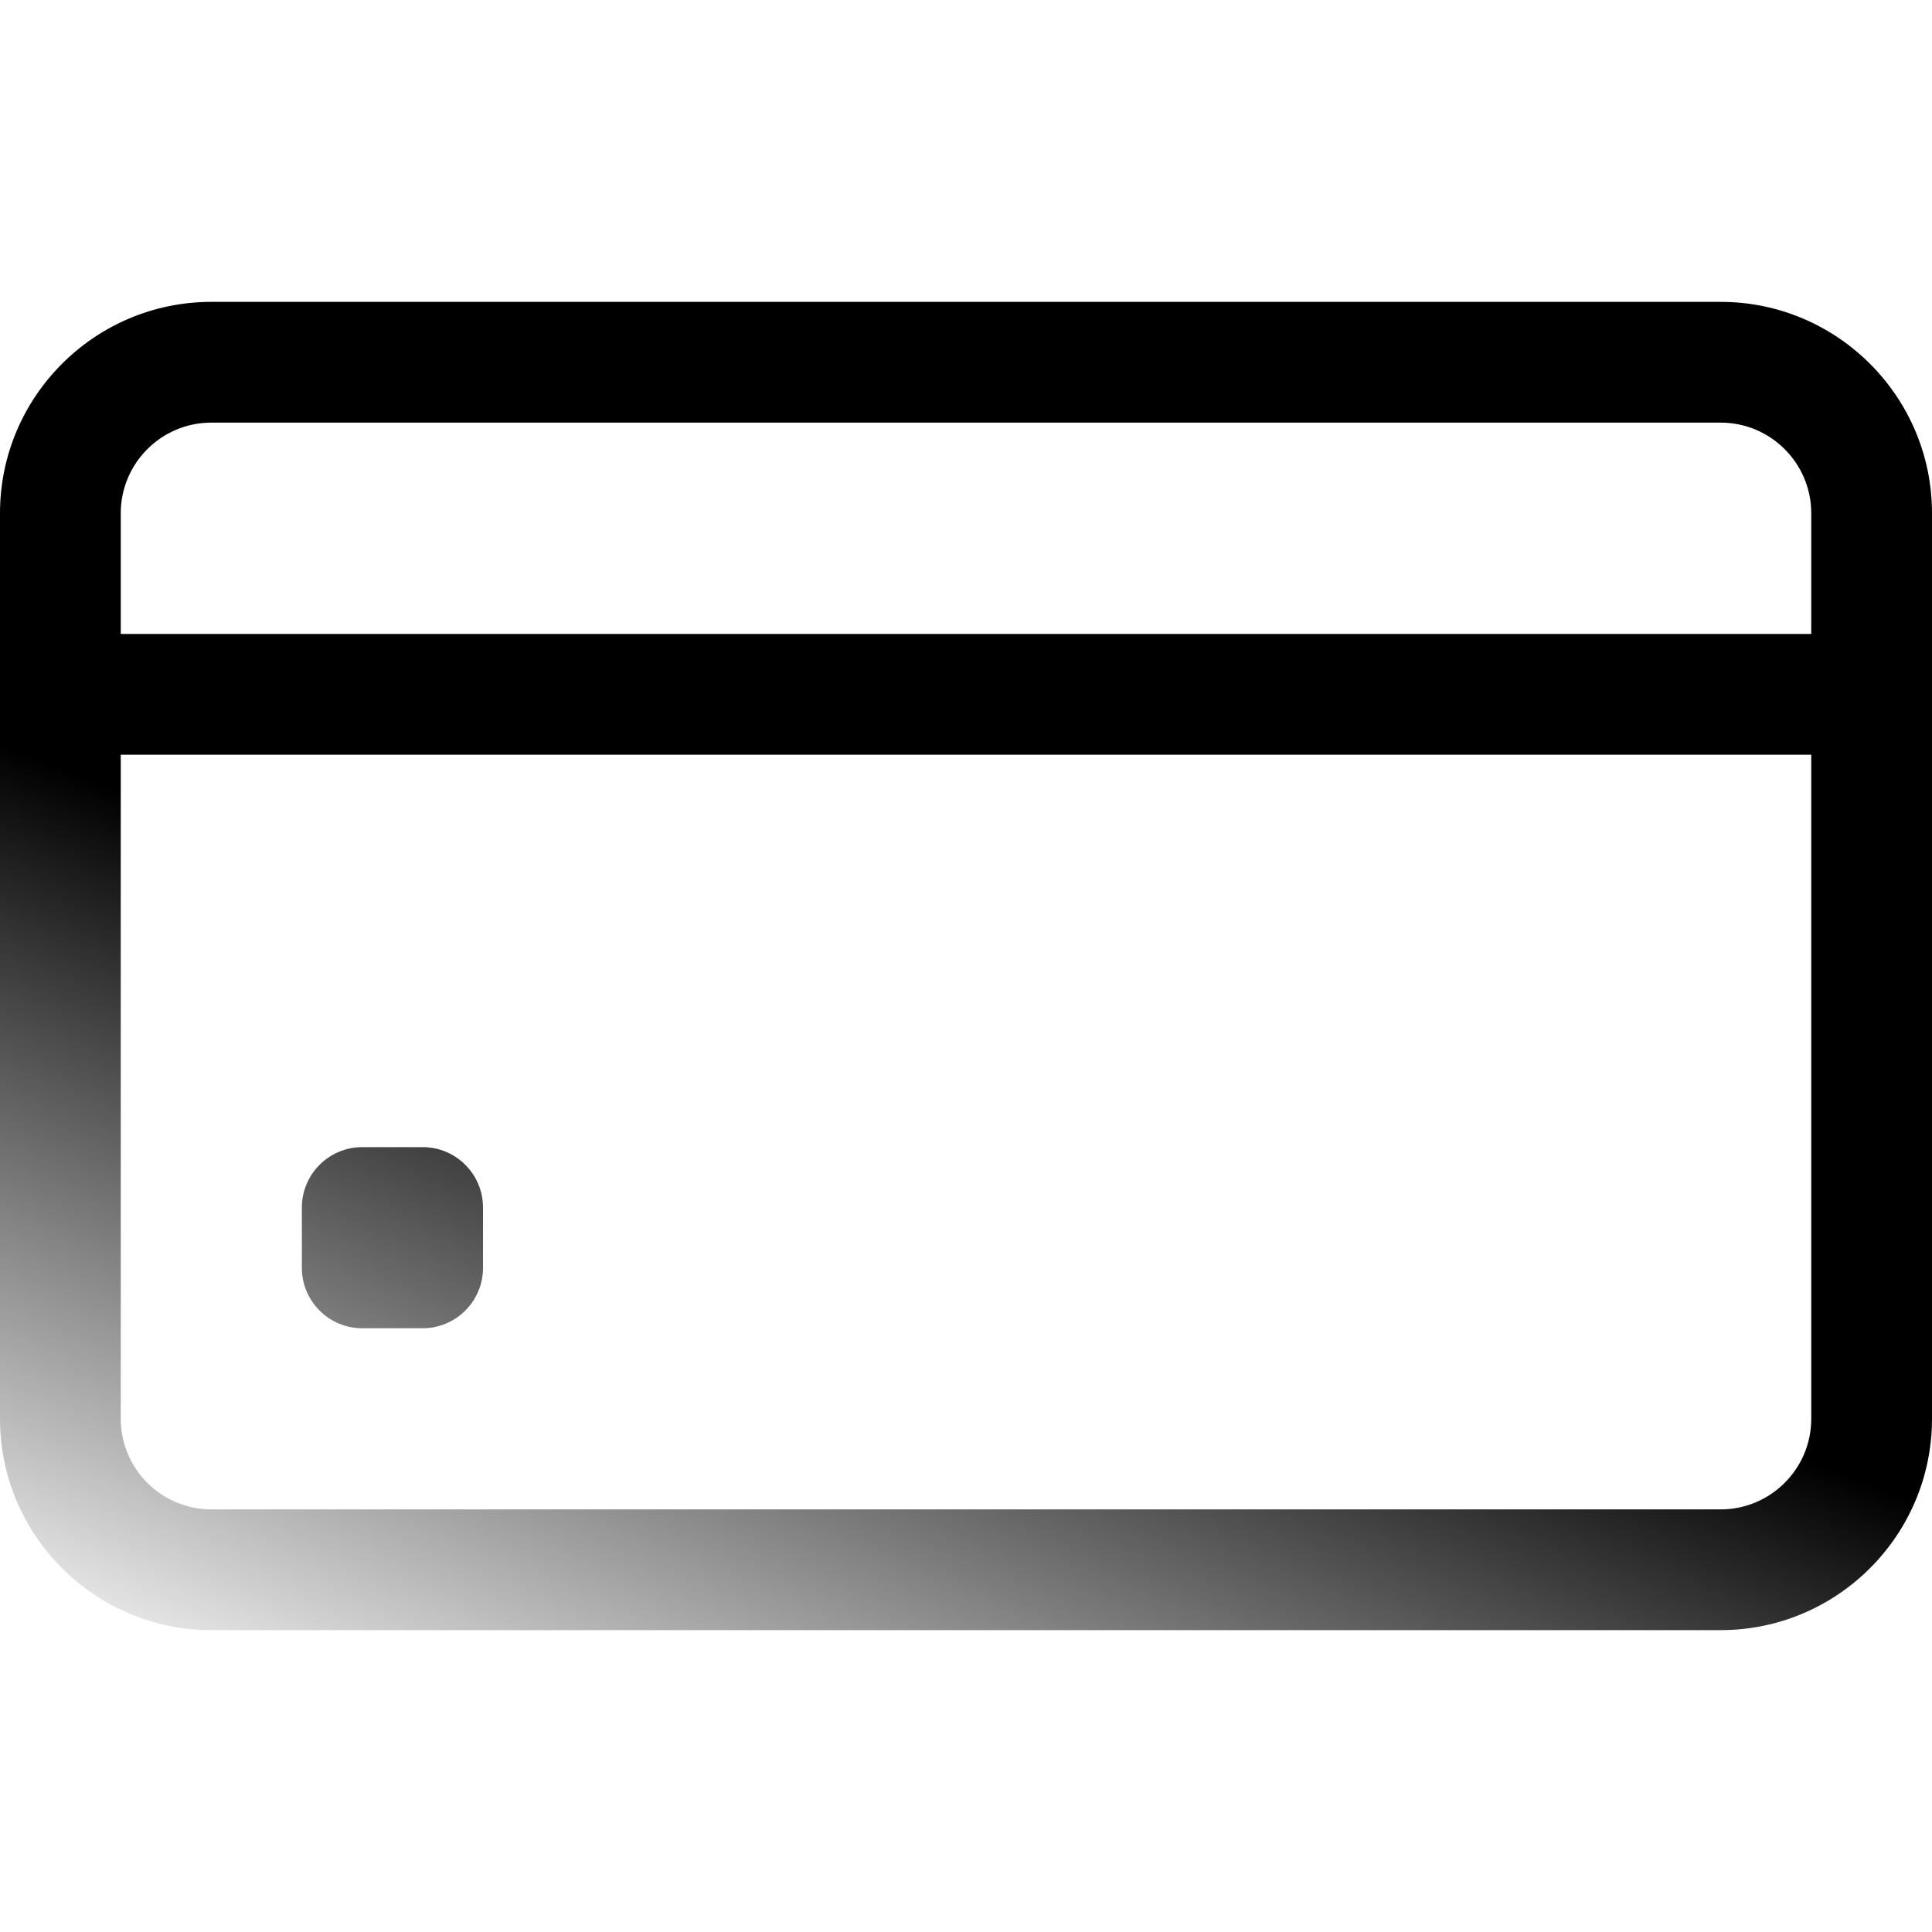 <svg width="44" height="44" viewBox="0 0 44 44" fill="none" xmlns="http://www.w3.org/2000/svg">
<path fill-rule="evenodd" clip-rule="evenodd" d="M4.812 6.875H39.188C41.841 6.875 44 9.034 44 11.688V32.312C44 34.966 41.841 37.125 39.188 37.125H4.812C2.159 37.125 0 34.966 0 32.312V11.688C0 9.034 2.159 6.875 4.812 6.875ZM39.188 9.625H4.812C3.675 9.625 2.75 10.55 2.75 11.688V14.438H41.25V11.688C41.25 10.55 40.325 9.625 39.188 9.625ZM4.812 34.375H39.188C40.325 34.375 41.25 33.45 41.25 32.312V17.188H2.75V32.312C2.75 33.45 3.675 34.375 4.812 34.375ZM8.25 30.25H9.625C10.384 30.25 11 29.634 11 28.875V27.5C11 26.741 10.384 26.125 9.625 26.125H8.25C7.491 26.125 6.875 26.741 6.875 27.5V28.875C6.875 29.634 7.491 30.25 8.25 30.25Z" fill="url(#paint0_linear_2206_331)"/>
<defs>
<linearGradient id="paint0_linear_2206_331" x1="77.49" y1="-24.938" x2="45.523" y2="55.873" gradientUnits="userSpaceOnUse">
<stop offset="0.776" stop-color="black"/>
<stop offset="1" stop-color="black" stop-opacity="0"/>
</linearGradient>
</defs>
</svg>
